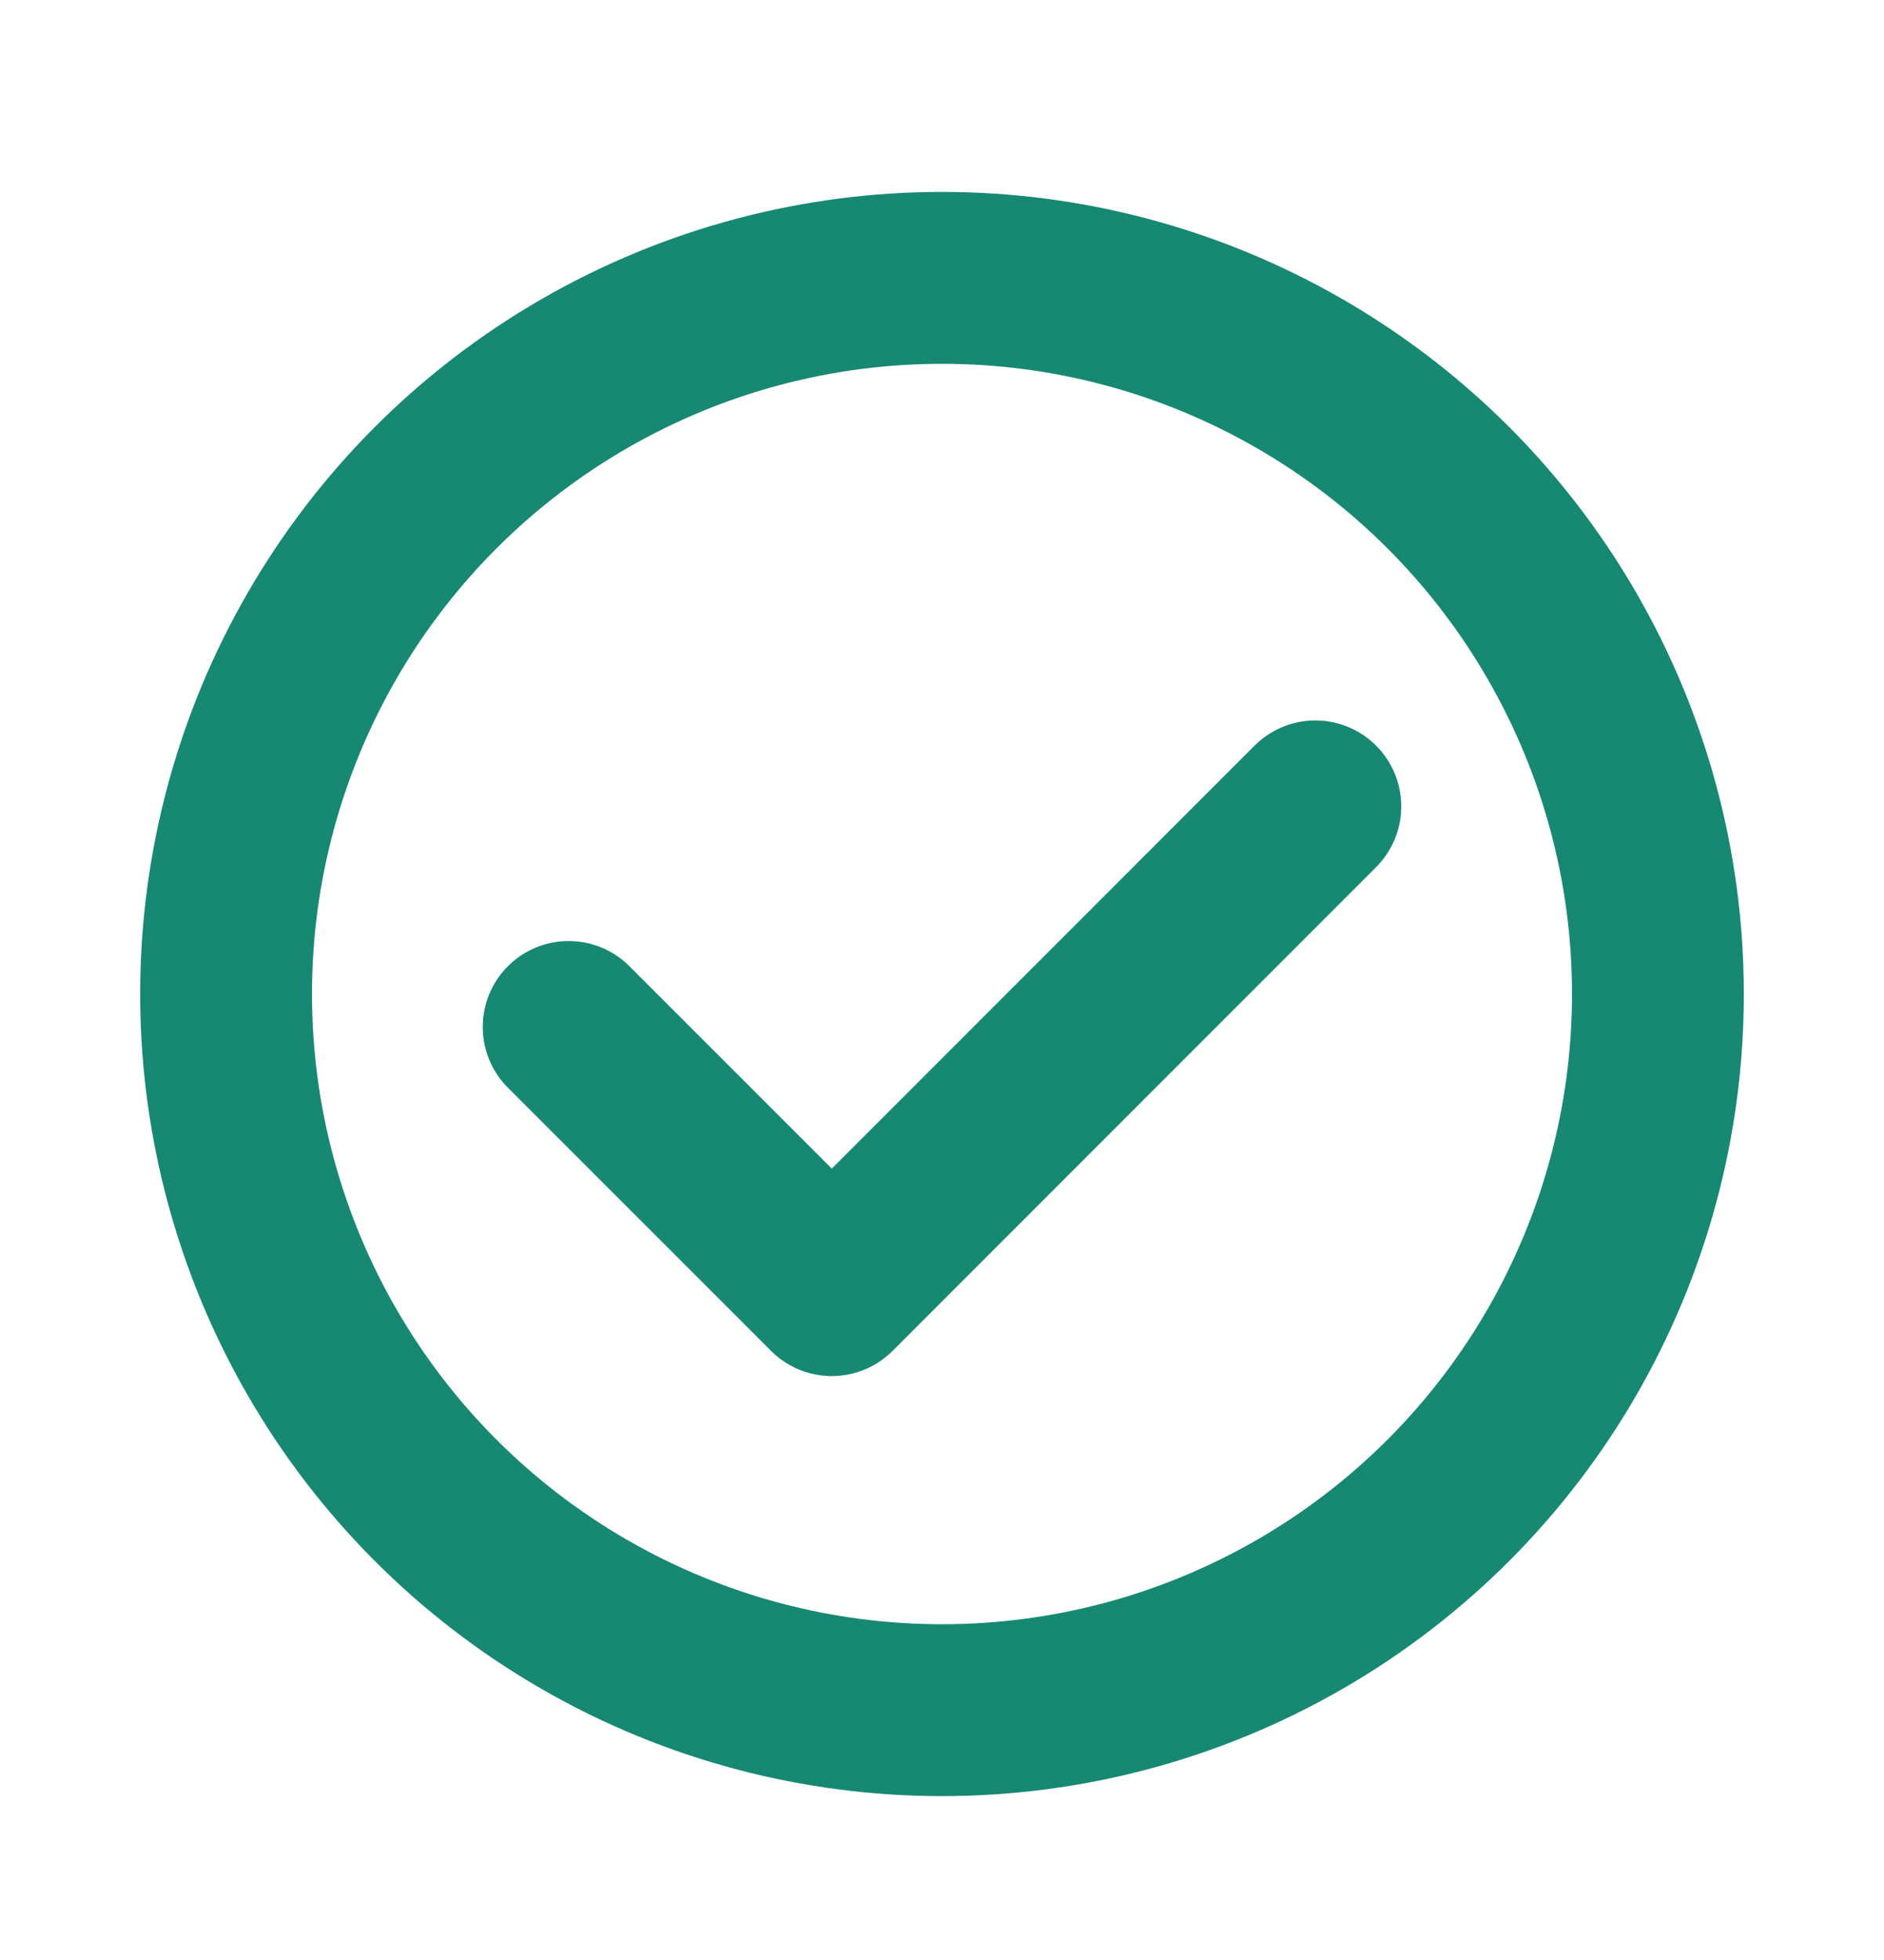 <svg width="25" height="26" viewBox="0 0 25 26" fill="none" xmlns="http://www.w3.org/2000/svg">
<circle cx="12.5" cy="13.186" r="9.5" stroke="#178872" stroke-width="2.28"/>
<path d="M17.454 10.697L11.038 17.114L7.546 13.623" stroke="#178872" stroke-width="2.28" stroke-linecap="round" stroke-linejoin="round"/>
</svg>
